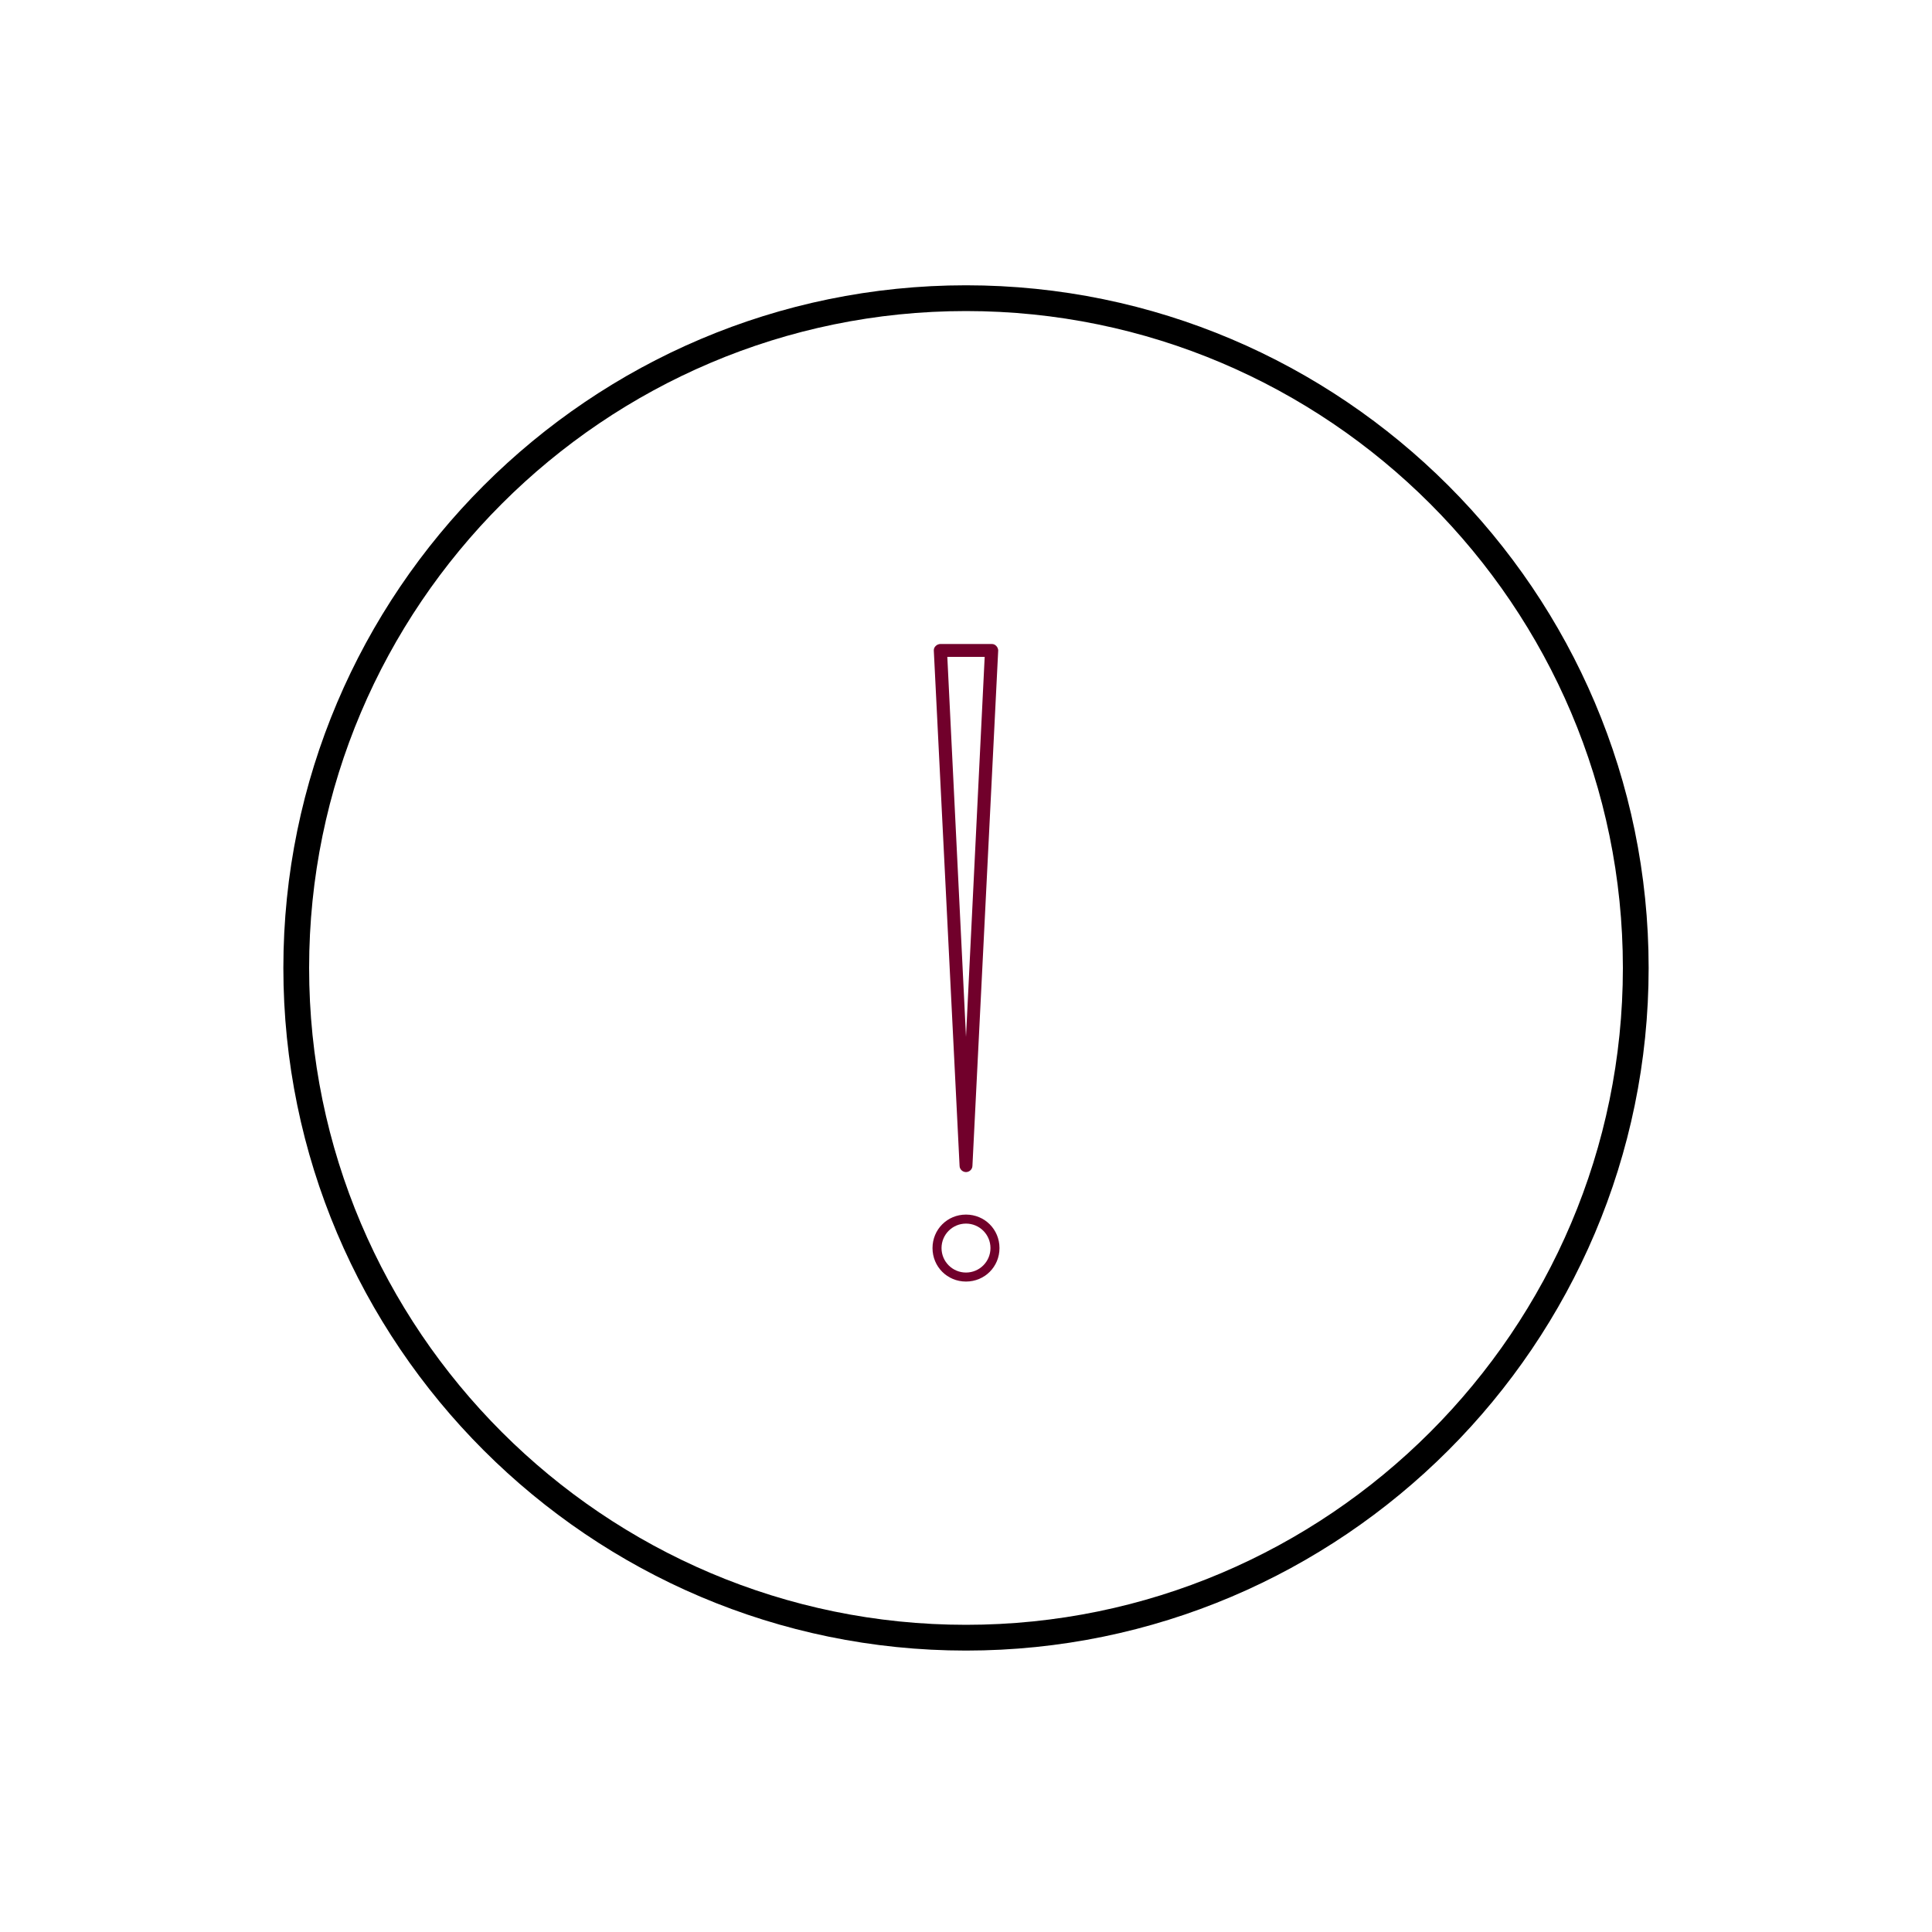 <?xml version="1.0" encoding="utf-8"?>
<!-- Generator: Adobe Illustrator 21.0.0, SVG Export Plug-In . SVG Version: 6.00 Build 0)  -->
<!DOCTYPE svg PUBLIC "-//W3C//DTD SVG 1.1//EN" "http://www.w3.org/Graphics/SVG/1.1/DTD/svg11.dtd">
<svg version="1.1" id="Layer_1" xmlns="http://www.w3.org/2000/svg" xmlns:xlink="http://www.w3.org/1999/xlink" x="0px" y="0px"
	 viewBox="0 0 300 300" style="enable-background:new 0 0 300 300;" xml:space="preserve">
<style type="text/css">
	.st0{fill:#71002B;}
</style>
<path d="M150,256.3c-58.4,0-106-47.6-106-106s47.6-106,106-106s106,47.6,106,106S208.4,256.3,150,256.3z M150,48.3
	c-56.2,0-102,45.8-102,102s45.8,102,102,102s102-45.8,102-102S206.2,48.3,150,48.3z"/>
<path class="st0" d="M150,199c-2.9,0-5.2-2.3-5.2-5.2s2.3-5.2,5.2-5.2s5.2,2.3,5.2,5.2S152.9,199,150,199z M150,190
	c-2.1,0-3.8,1.7-3.8,3.8s1.7,3.8,3.8,3.8s3.8-1.7,3.8-3.8S152.1,190,150,190z"/>
<path class="st0" d="M150,182c-0.5,0-1-0.4-1-1l-4-80c0-0.3,0.1-0.5,0.3-0.7c0.2-0.2,0.5-0.3,0.7-0.3h8c0.3,0,0.5,0.1,0.7,0.3
	c0.2,0.2,0.3,0.5,0.3,0.7l-4,80C151,181.6,150.5,182,150,182z M147.1,102l2.9,59l2.9-59H147.1z"/>
</svg>
